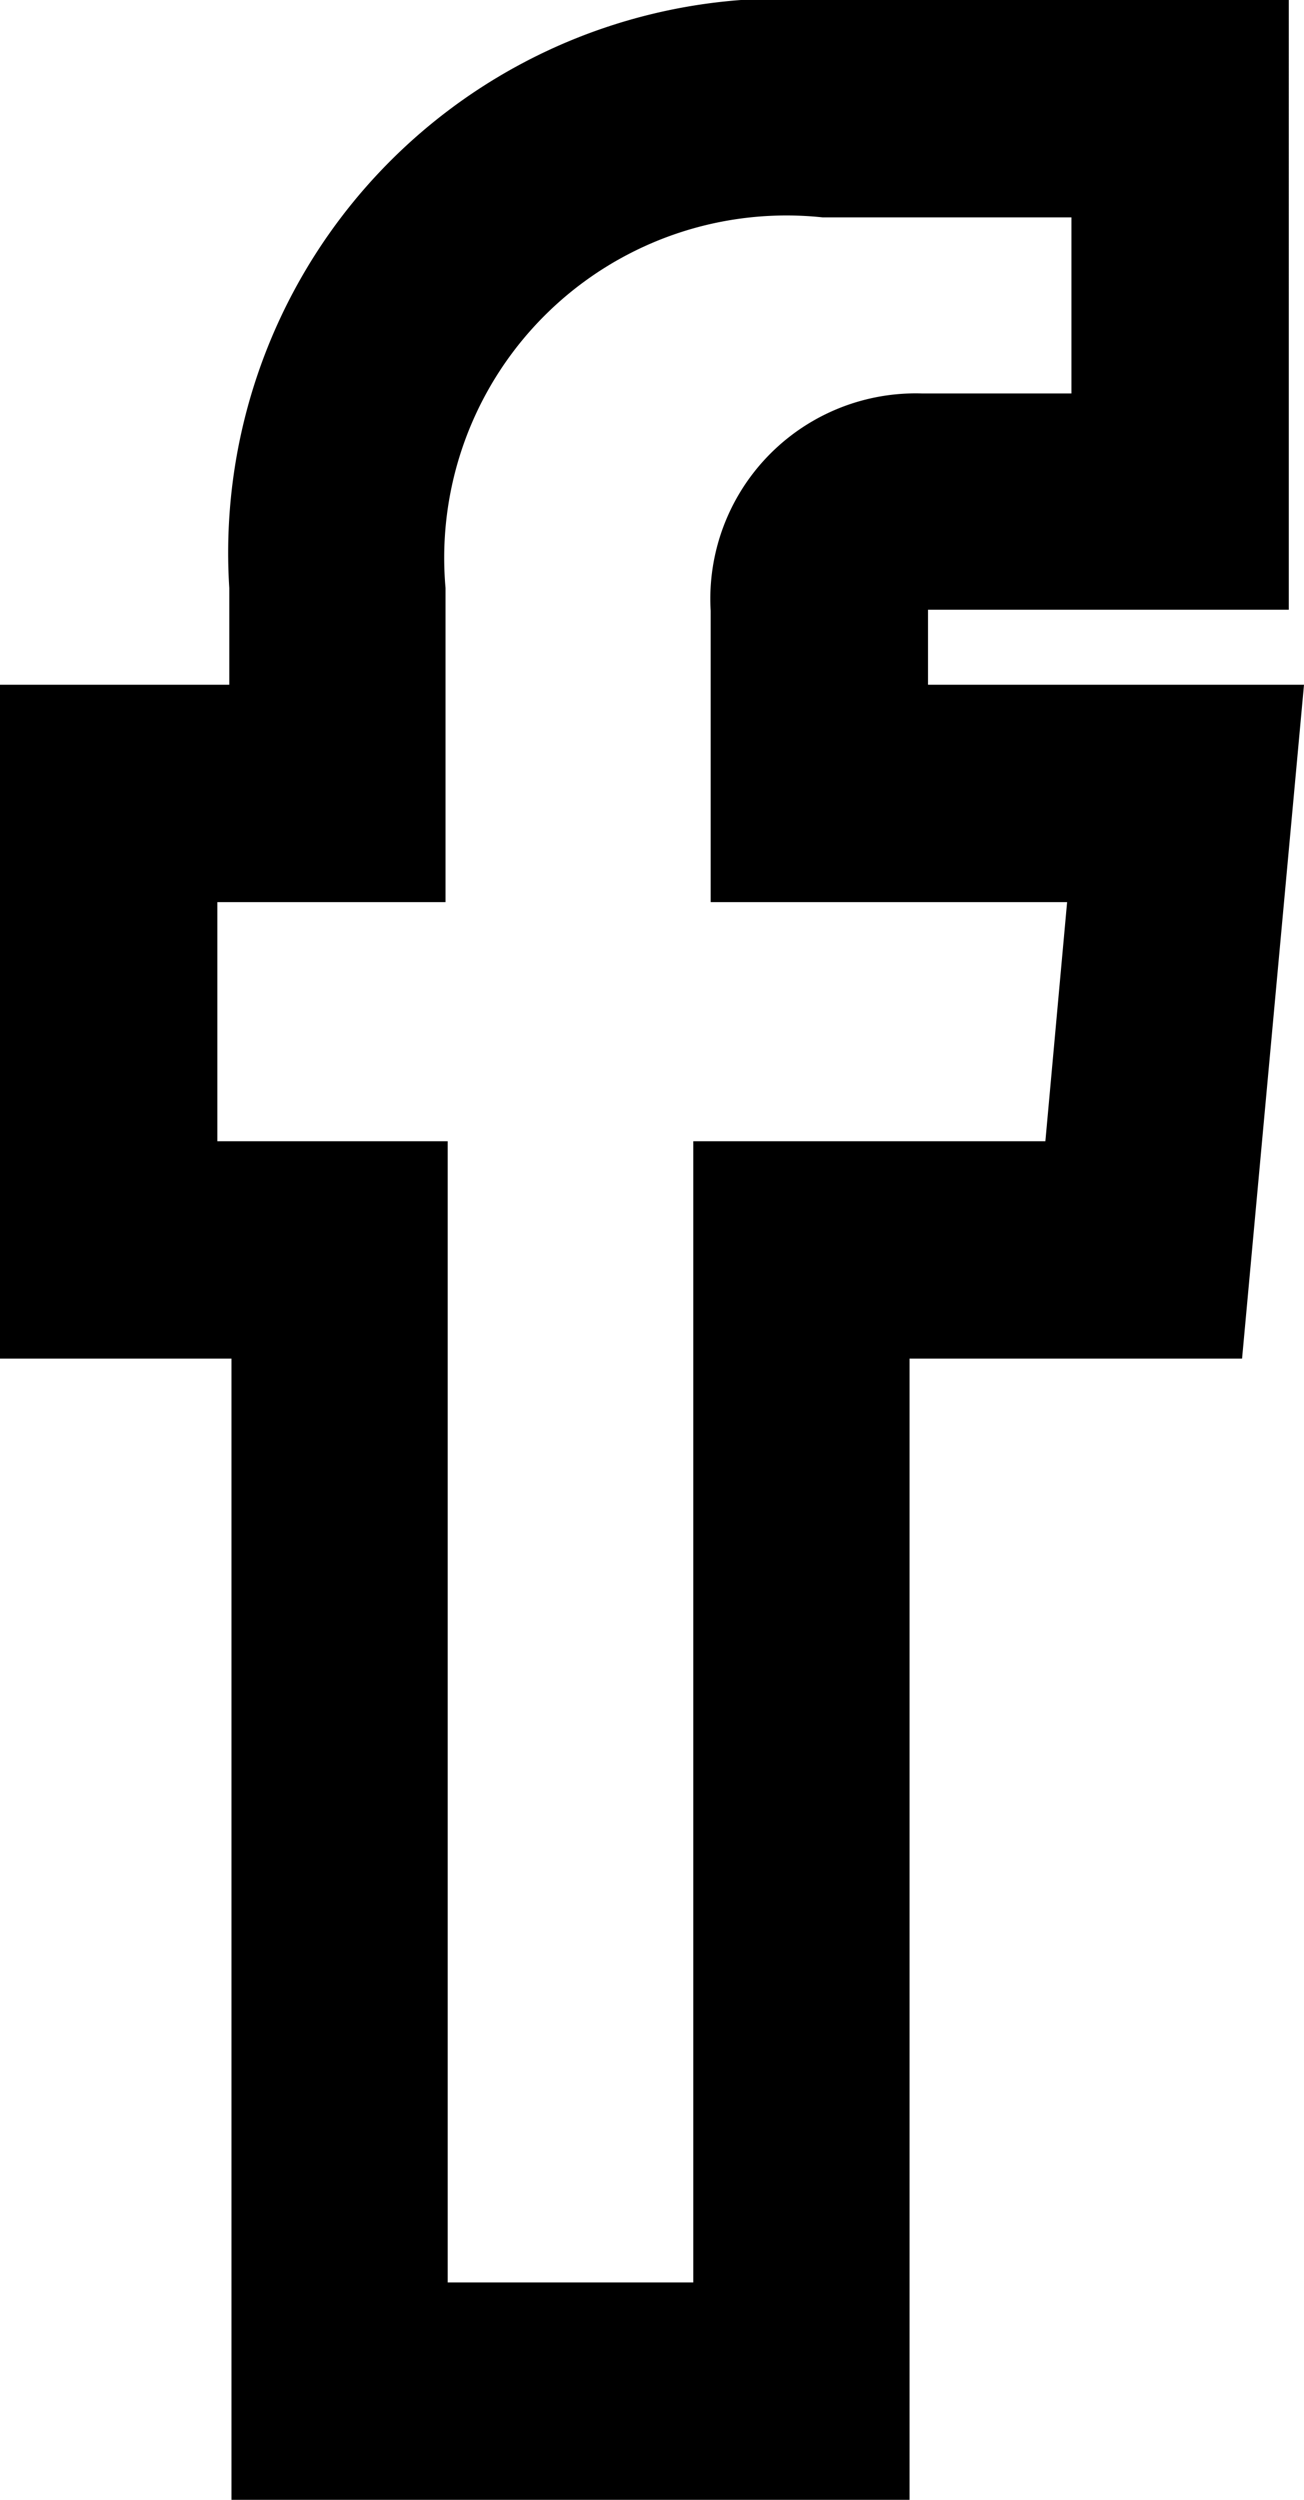 <svg xmlns="http://www.w3.org/2000/svg" viewBox="0 0 12 23"><g id="fcb56115-20f7-44f7-8c05-904a9590e12f" data-name="Capa 2"><g id="ae03513f-5e43-4389-8c37-fbaf7fab73b4" data-name="Capa 2"><path d="M8.37,23H2.13V12.5H0V6.3H2.11V5.41A5.1,5.1,0,0,1,7.58,0l4.28,0V5.61H8.54V6.3H12l-.57,6.2H8.37ZM4.12,21H6.38V10.5H9.62l.2-2.2H6.54V5.62a1.89,1.89,0,0,1,1.94-2H9.86V2H7.57A3.15,3.15,0,0,0,4.1,5.41V8.3H2v2.2H4.12Z"/></g></g></svg>